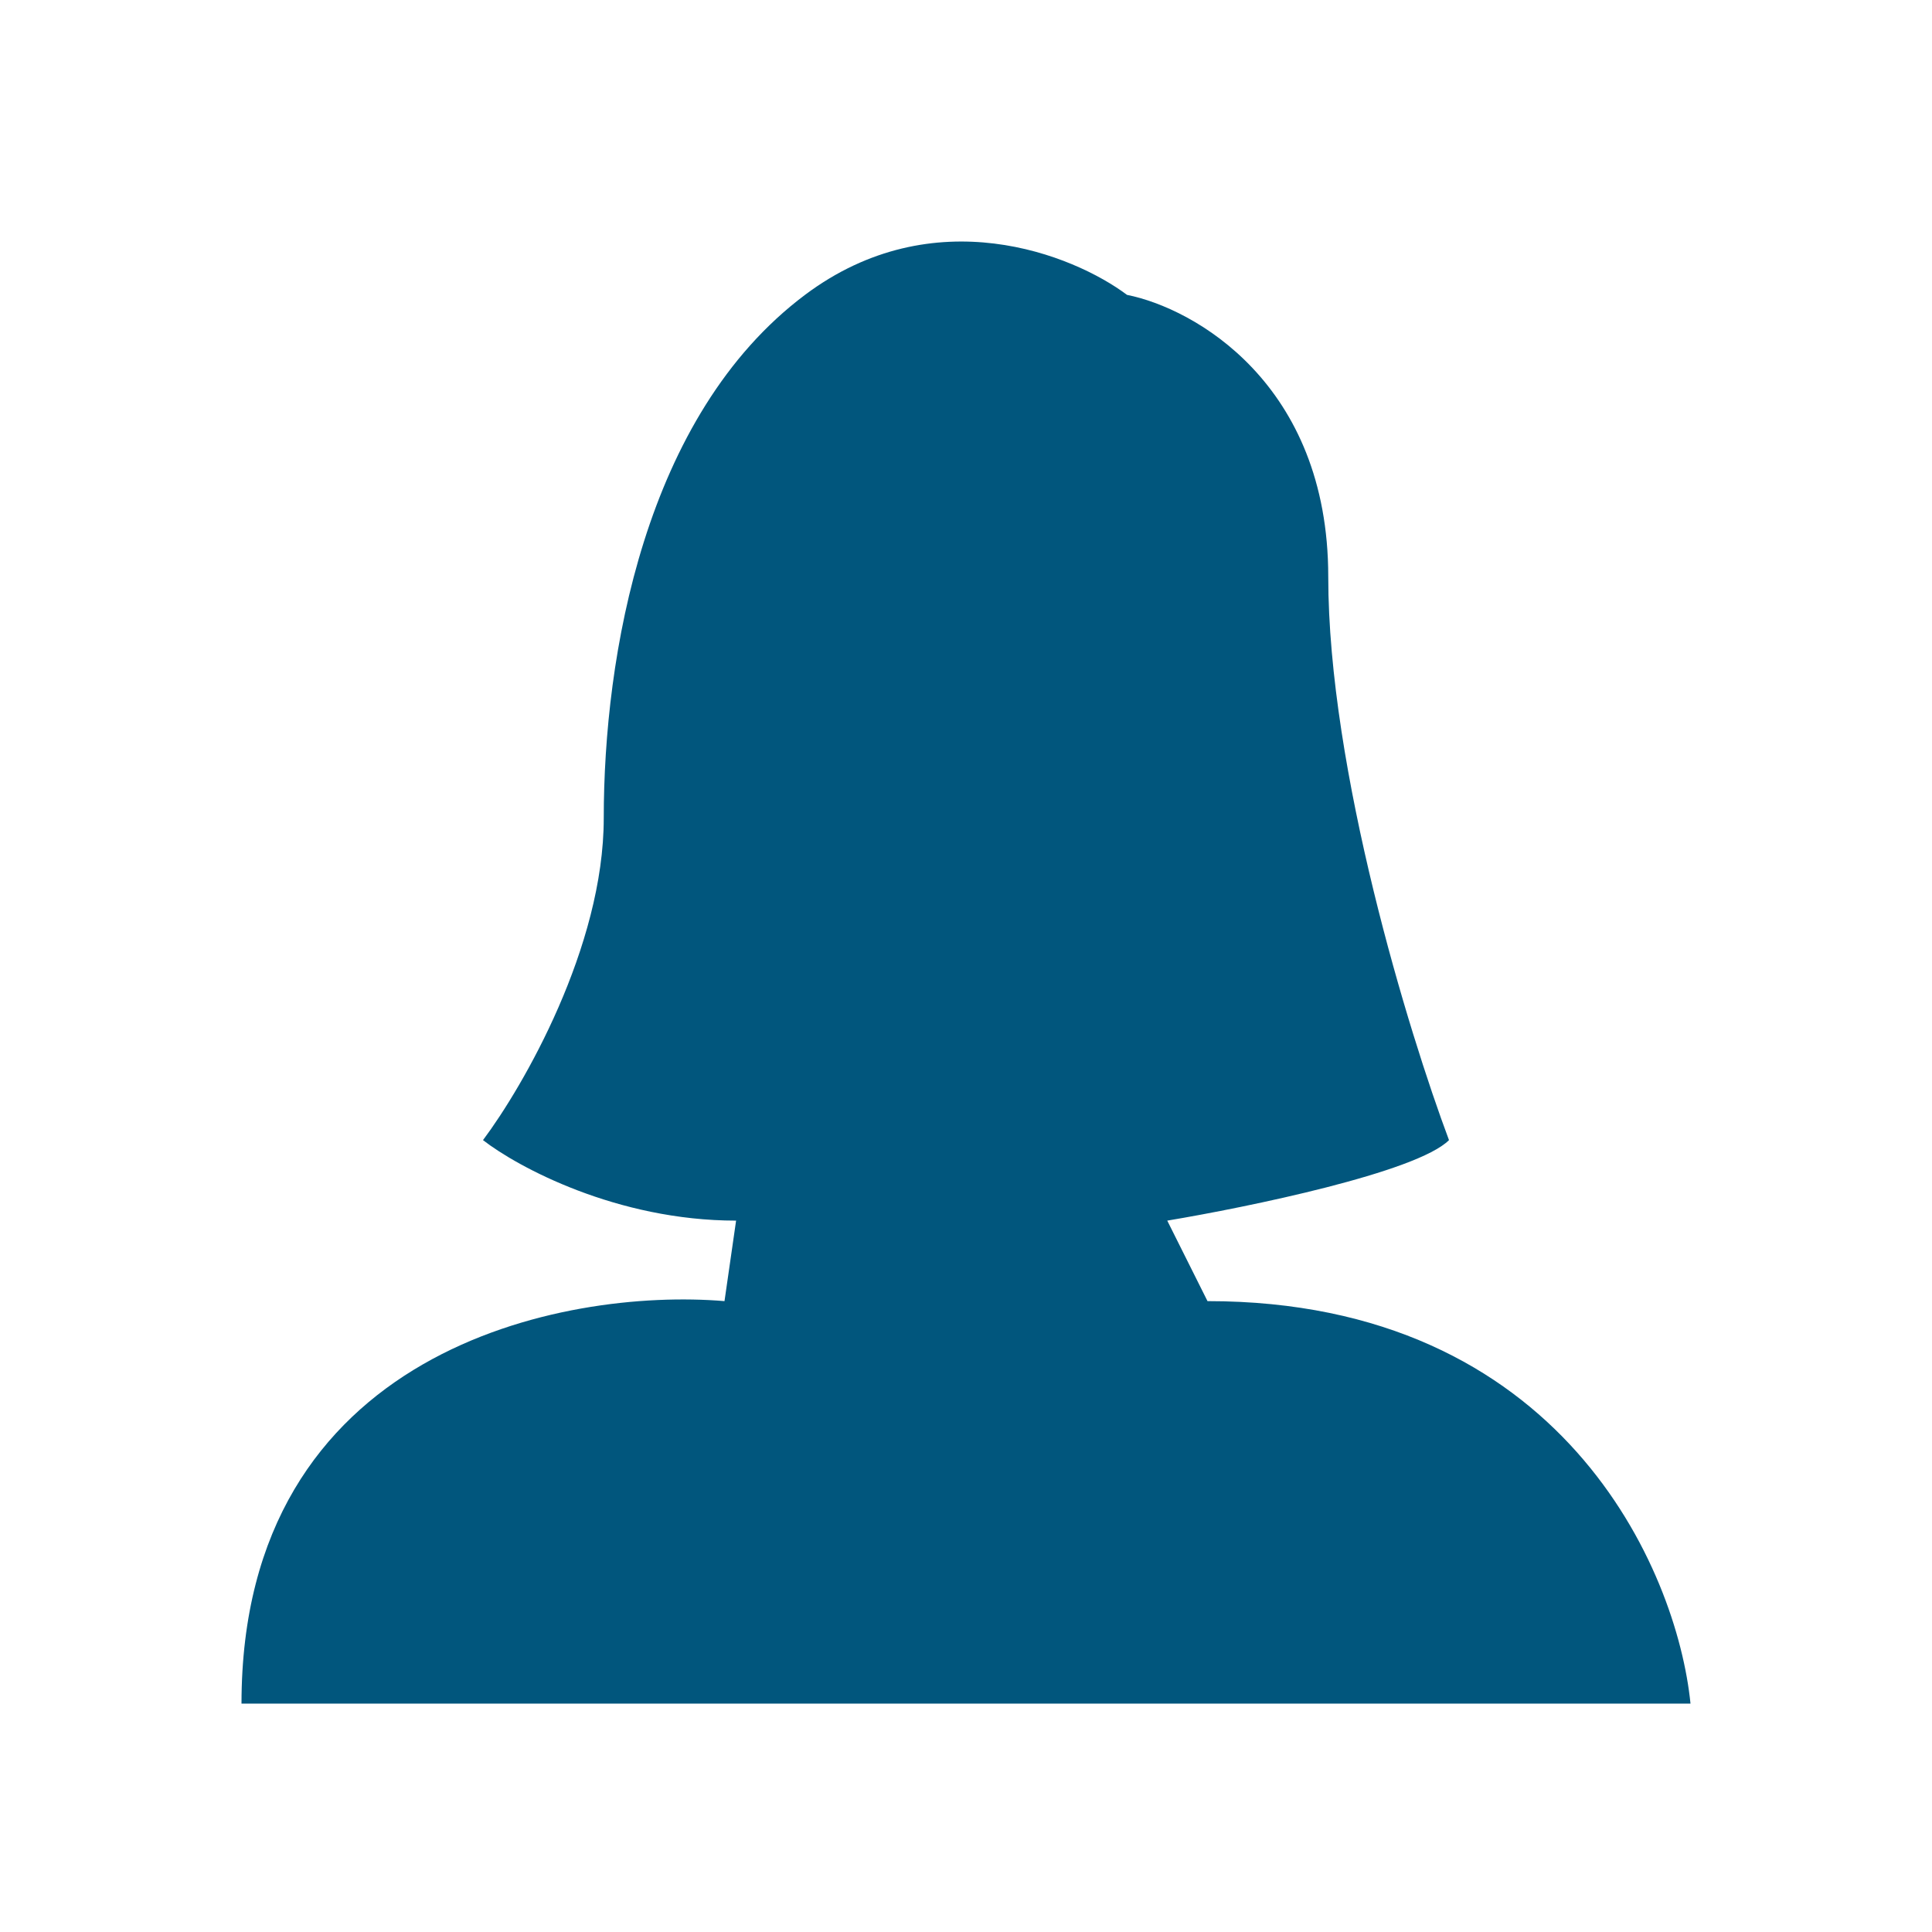 <svg width="24" height="24" viewBox="0 0 24 24" fill="none" xmlns="http://www.w3.org/2000/svg">
<path d="M21 21.163H3C3 16.763 7 15.996 9 16.163L9.144 15.163C7.659 15.163 6.429 14.496 6 14.163C6.5 13.496 7.5 11.763 7.5 10.163C7.5 8.163 8 5.163 10 3.663C11.6 2.463 13.333 3.163 14 3.663C14.833 3.829 16.5 4.763 16.5 7.163C16.5 9.563 17.5 12.829 18 14.163C17.6 14.563 15.5 14.996 14.5 15.163L15 16.163C19.4 16.163 20.833 19.496 21 21.163Z" fill="#01567D"/>
</svg>
